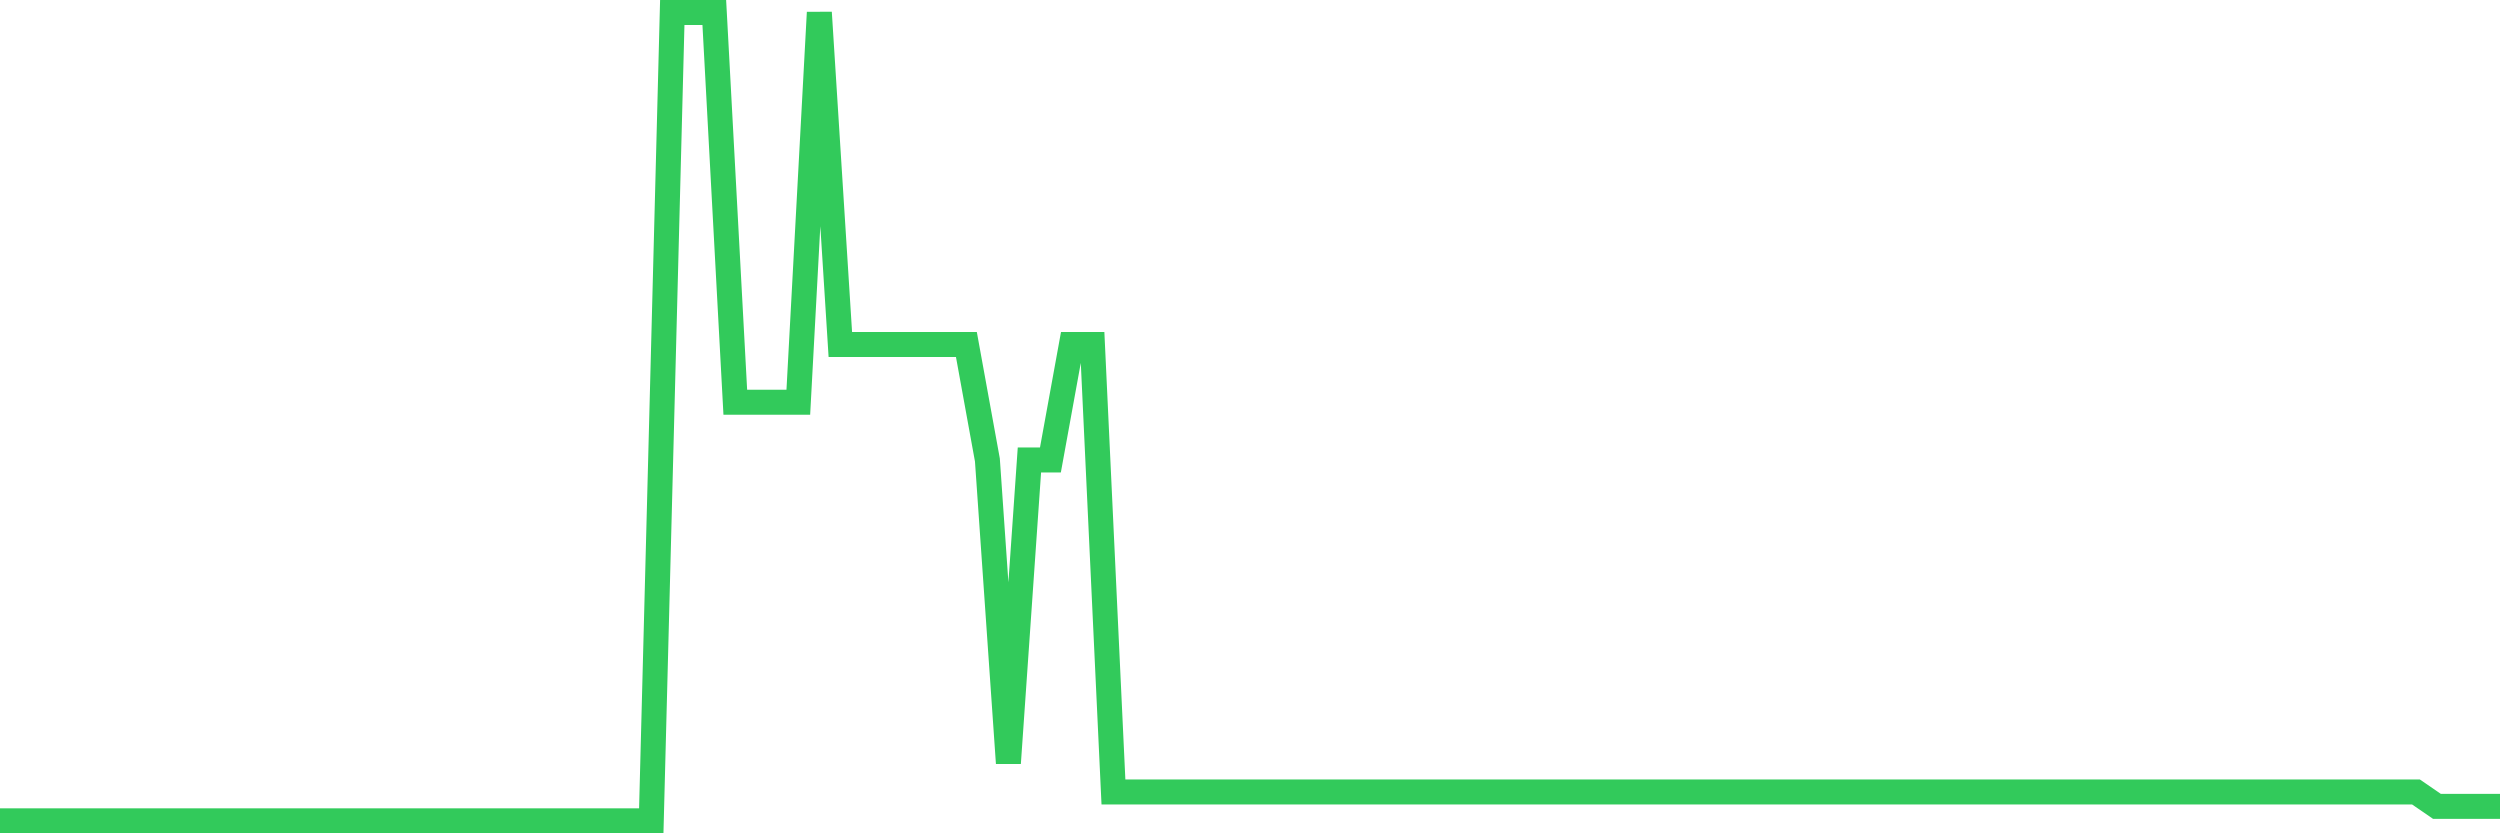 <svg
  xmlns="http://www.w3.org/2000/svg"
  xmlns:xlink="http://www.w3.org/1999/xlink"
  width="120"
  height="40"
  viewBox="0 0 120 40"
  preserveAspectRatio="none"
>
  <polyline
    points="0,39.4 1.008,39.4 2.017,39.4 3.025,39.4 4.034,39.4 5.042,39.4 6.05,39.4 7.059,39.4 8.067,39.4 9.076,39.4 10.084,39.4 11.092,39.4 12.101,39.4 13.109,39.4 14.118,39.4 15.126,39.4 16.134,39.4 17.143,39.4 18.151,39.4 19.16,39.4 20.168,39.4 21.176,39.4 22.185,39.4 23.193,39.4 24.202,39.4 25.21,39.4 26.218,39.4 27.227,39.4 28.235,39.4 29.244,39.4 30.252,39.4 31.261,39.4 32.269,0.6 33.277,0.6 34.286,0.6 35.294,19.307 36.303,19.307 37.311,19.307 38.319,19.307 39.328,0.6 40.336,16.536 41.345,16.536 42.353,16.536 43.361,16.536 44.37,16.536 45.378,16.536 46.387,16.536 47.395,22.079 48.403,36.629 49.412,22.079 50.42,22.079 51.429,16.536 52.437,16.536 53.445,38.014 54.454,38.014 55.462,38.014 56.471,38.014 57.479,38.014 58.487,38.014 59.496,38.014 60.504,38.014 61.513,38.014 62.521,38.014 63.529,38.014 64.538,38.014 65.546,38.014 66.555,38.014 67.563,38.014 68.571,38.014 69.58,38.014 70.588,38.014 71.597,38.014 72.605,38.014 73.613,38.014 74.622,38.014 75.63,38.014 76.639,38.014 77.647,38.014 78.655,38.014 79.664,38.014 80.672,38.014 81.681,38.014 82.689,38.014 83.697,38.014 84.706,38.014 85.714,38.014 86.723,38.014 87.731,38.014 88.739,38.014 89.748,38.014 90.756,38.014 91.765,38.014 92.773,38.014 93.782,38.014 94.79,38.014 95.798,38.014 96.807,38.014 97.815,38.014 98.824,38.014 99.832,38.014 100.84,38.014 101.849,38.014 102.857,38.014 103.866,38.014 104.874,38.014 105.882,38.014 106.891,38.014 107.899,38.014 108.908,38.014 109.916,38.014 110.924,38.014 111.933,38.014 112.941,38.014 113.95,38.014 114.958,38.014 115.966,38.014 116.975,38.707 117.983,38.707 118.992,38.707 120,38.707"
    fill="none"
    stroke="#32ca5b"
    stroke-width="1.2"
  >
  </polyline>
</svg>